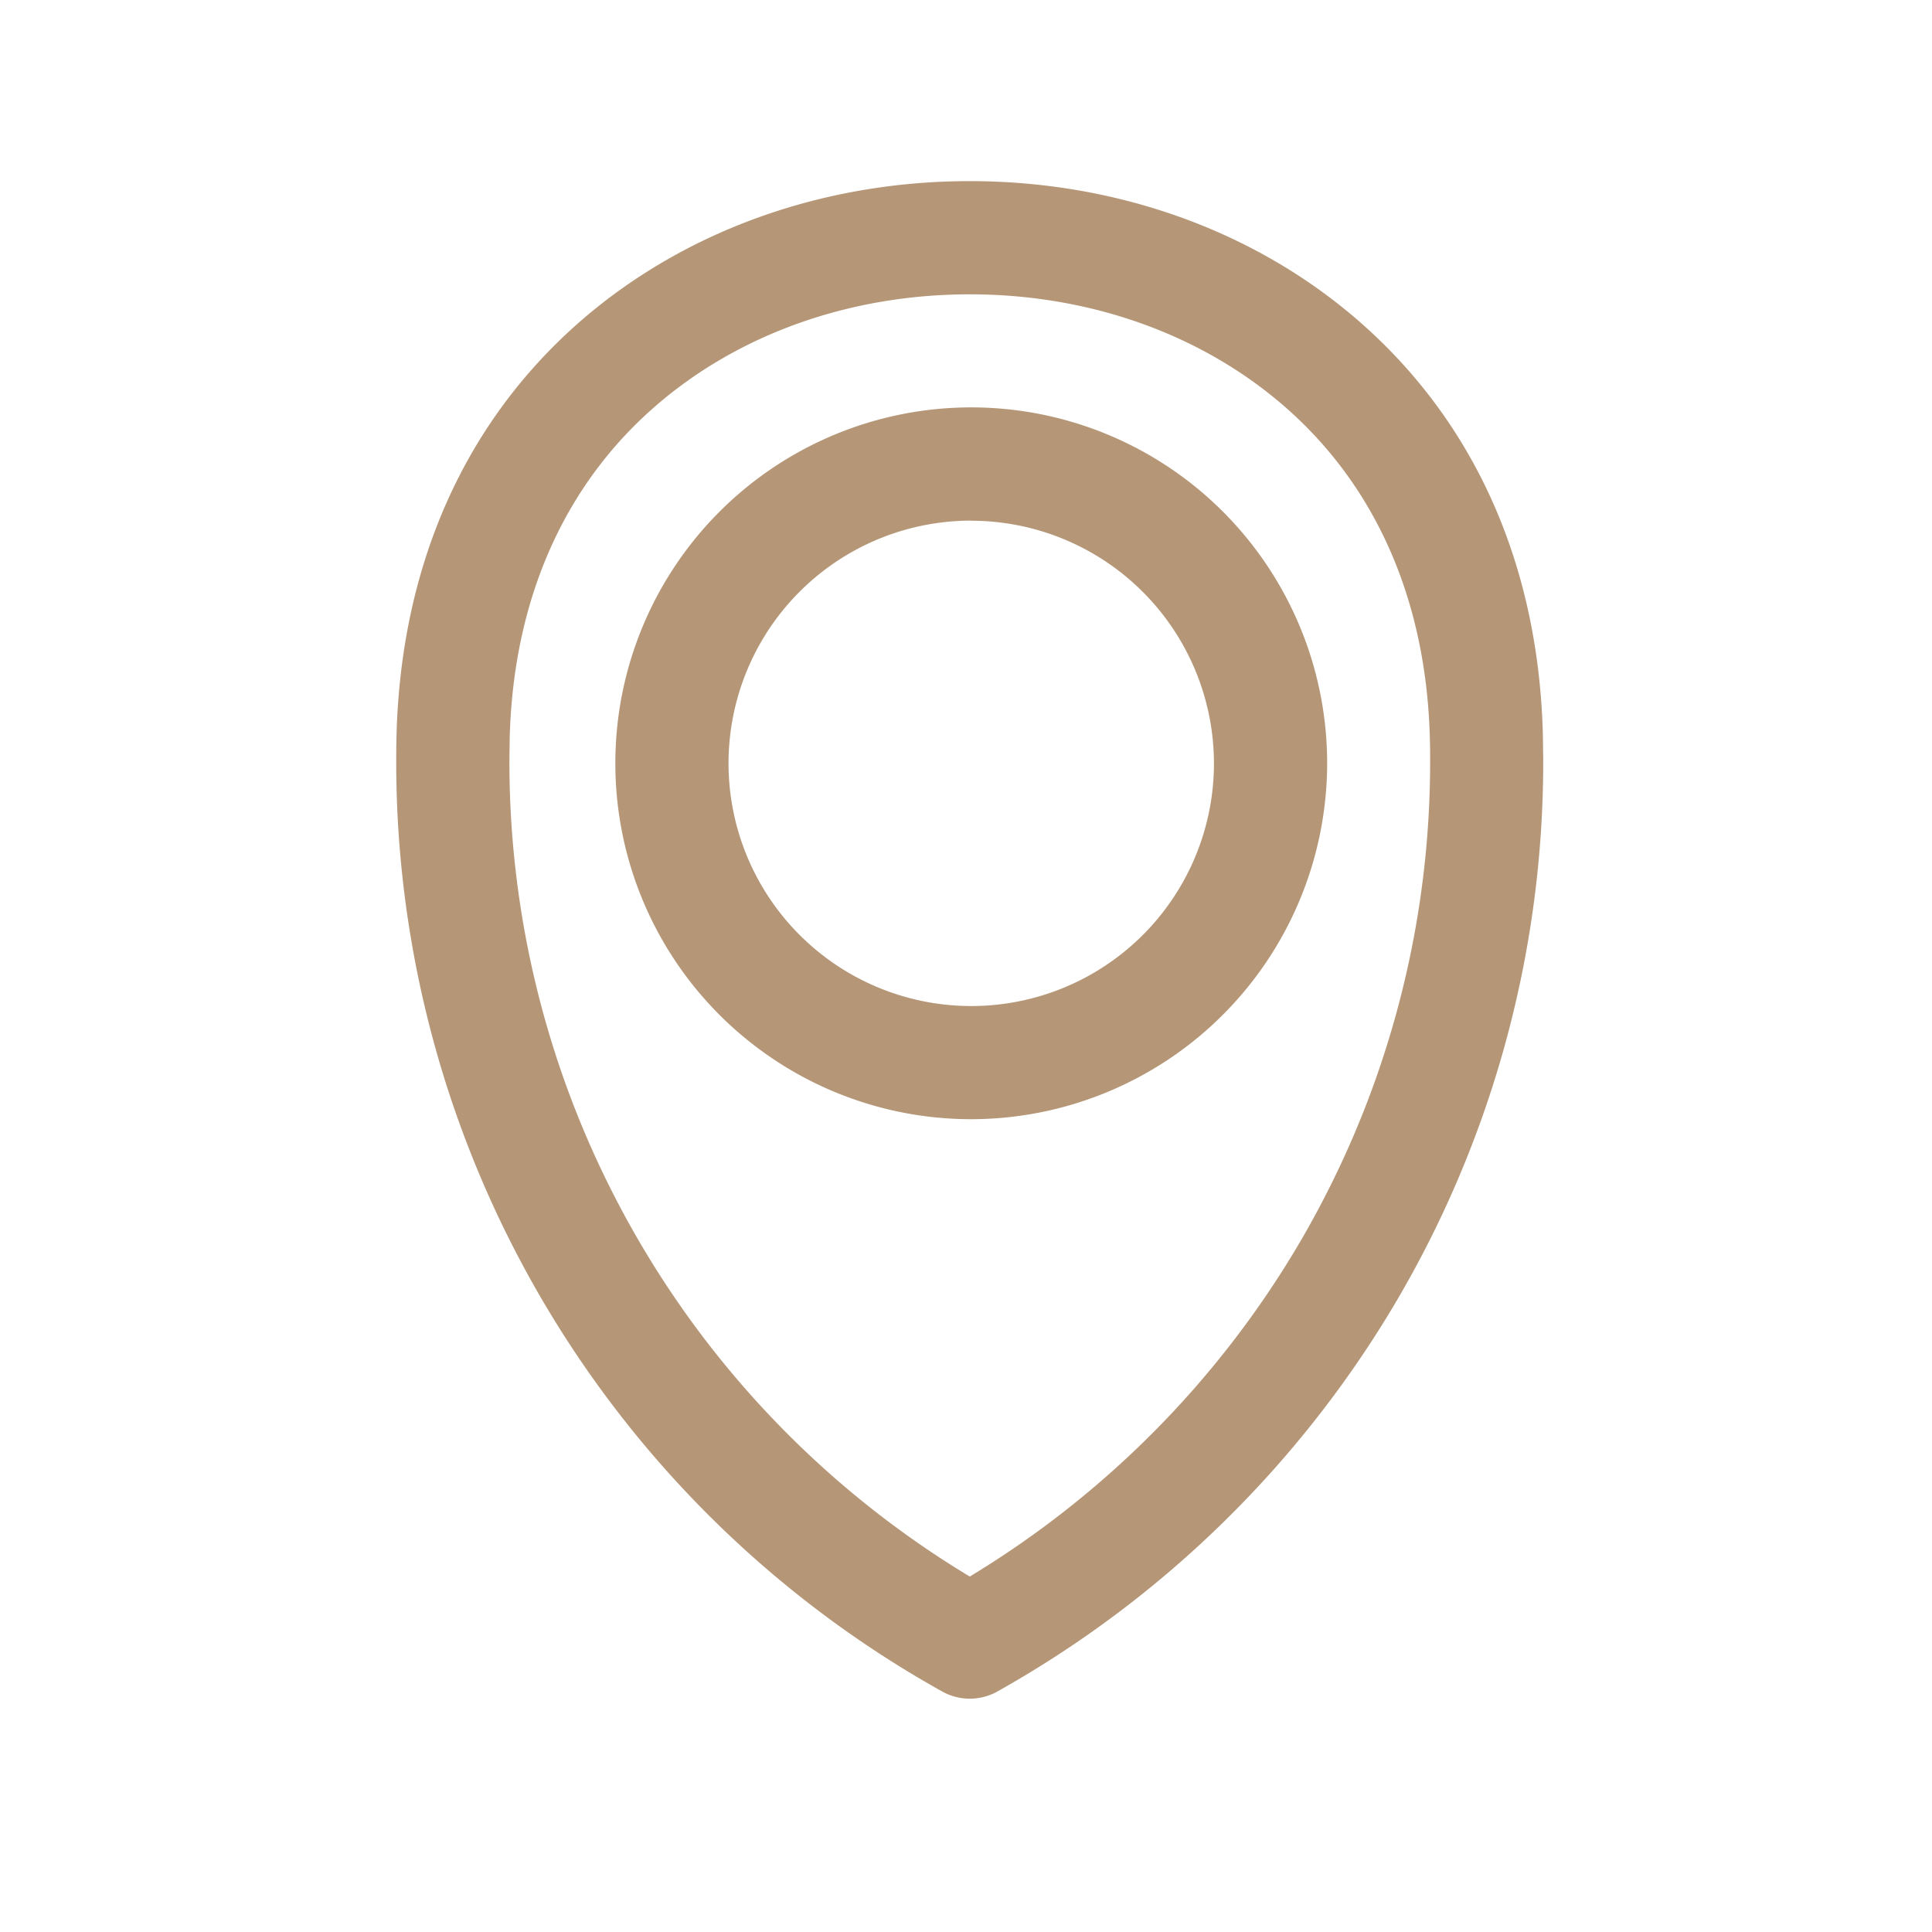 <svg viewBox="0 0 512 512" xmlns="http://www.w3.org/2000/svg"><g data-name="1"><path d="M257 450.17a15 15 0 0 1-7.32-1.91A282.08 282.08 0 0 1 105 201.8q0-3.08.06-6.14c1-45.48 17.93-83.78 49-110.75C181.54 61.11 218.09 48 257 48s75.45 13.11 102.9 36.91c31.1 27 48.06 65.27 49 110.75 0 2 .07 4.09.07 6.14a281.8 281.8 0 0 1-40 144.87 283.7 283.7 0 0 1-104.65 101.59 15 15 0 0 1-7.32 1.91ZM257 78c-31.69 0-61.26 10.5-83.25 29.58-24.53 21.26-37.91 51.94-38.69 88.72 0 1.82-.06 3.66-.06 5.5a252.06 252.06 0 0 0 122 216 253.66 253.66 0 0 0 86.28-86.58A251.83 251.83 0 0 0 379 201.8c0-1.84 0-3.68-.06-5.5-.79-36.78-14.17-67.46-38.69-88.72C318.25 88.5 288.69 78 257 78Z" fill="#b59778" class="fill-000000"></path><path d="M257.39 296.6a94.32 94.32 0 1 1 94.32-94.32 94.42 94.42 0 0 1-94.32 94.32Zm0-158.63a64.32 64.32 0 1 0 64.32 64.31A64.39 64.39 0 0 0 257.39 138Z" fill="#b59778" class="fill-000000"></path></g></svg>